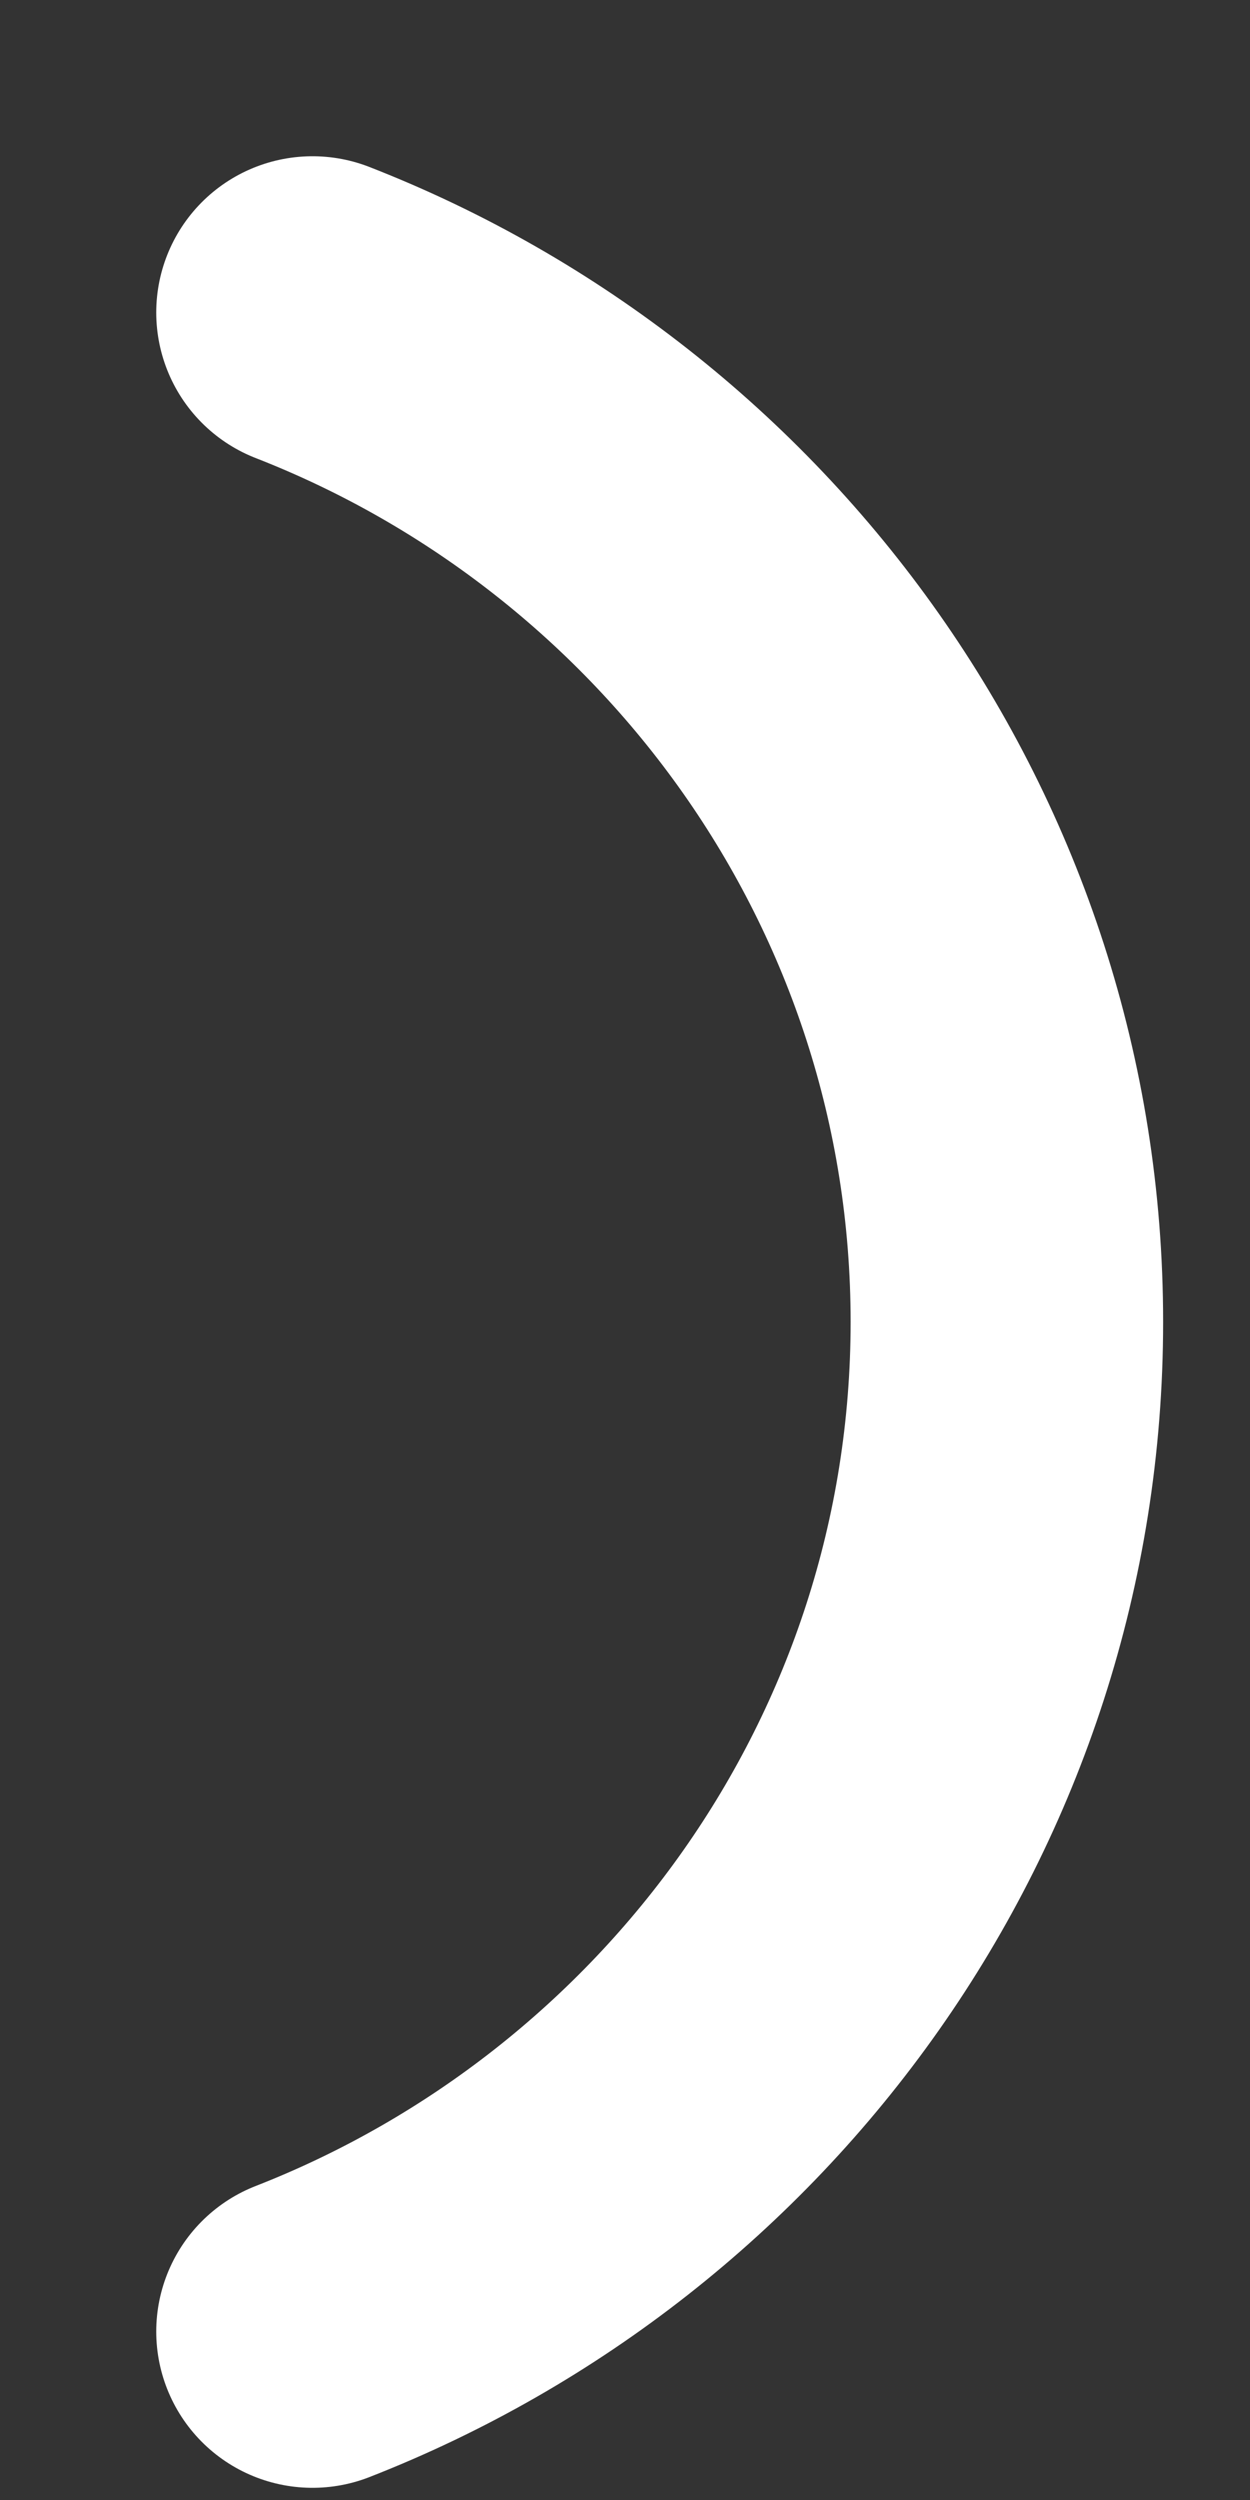 <?xml version="1.0" encoding="utf-8"?>
<svg xmlns="http://www.w3.org/2000/svg" fill="none" height="100%" overflow="visible" preserveAspectRatio="none" style="display: block;" viewBox="0 0 4 8" width="100%">
<rect x="0" y="0" width="4" height="8" fill="#333333" stroke="none"/>
<path d="M1 7.461C2.292 6.956 3.222 5.704 3.222 4.23C3.222 2.757 2.292 1.504 1 1" id="Vector" stroke="white" stroke-linecap="round" stroke-miterlimit="10"/>
</svg>